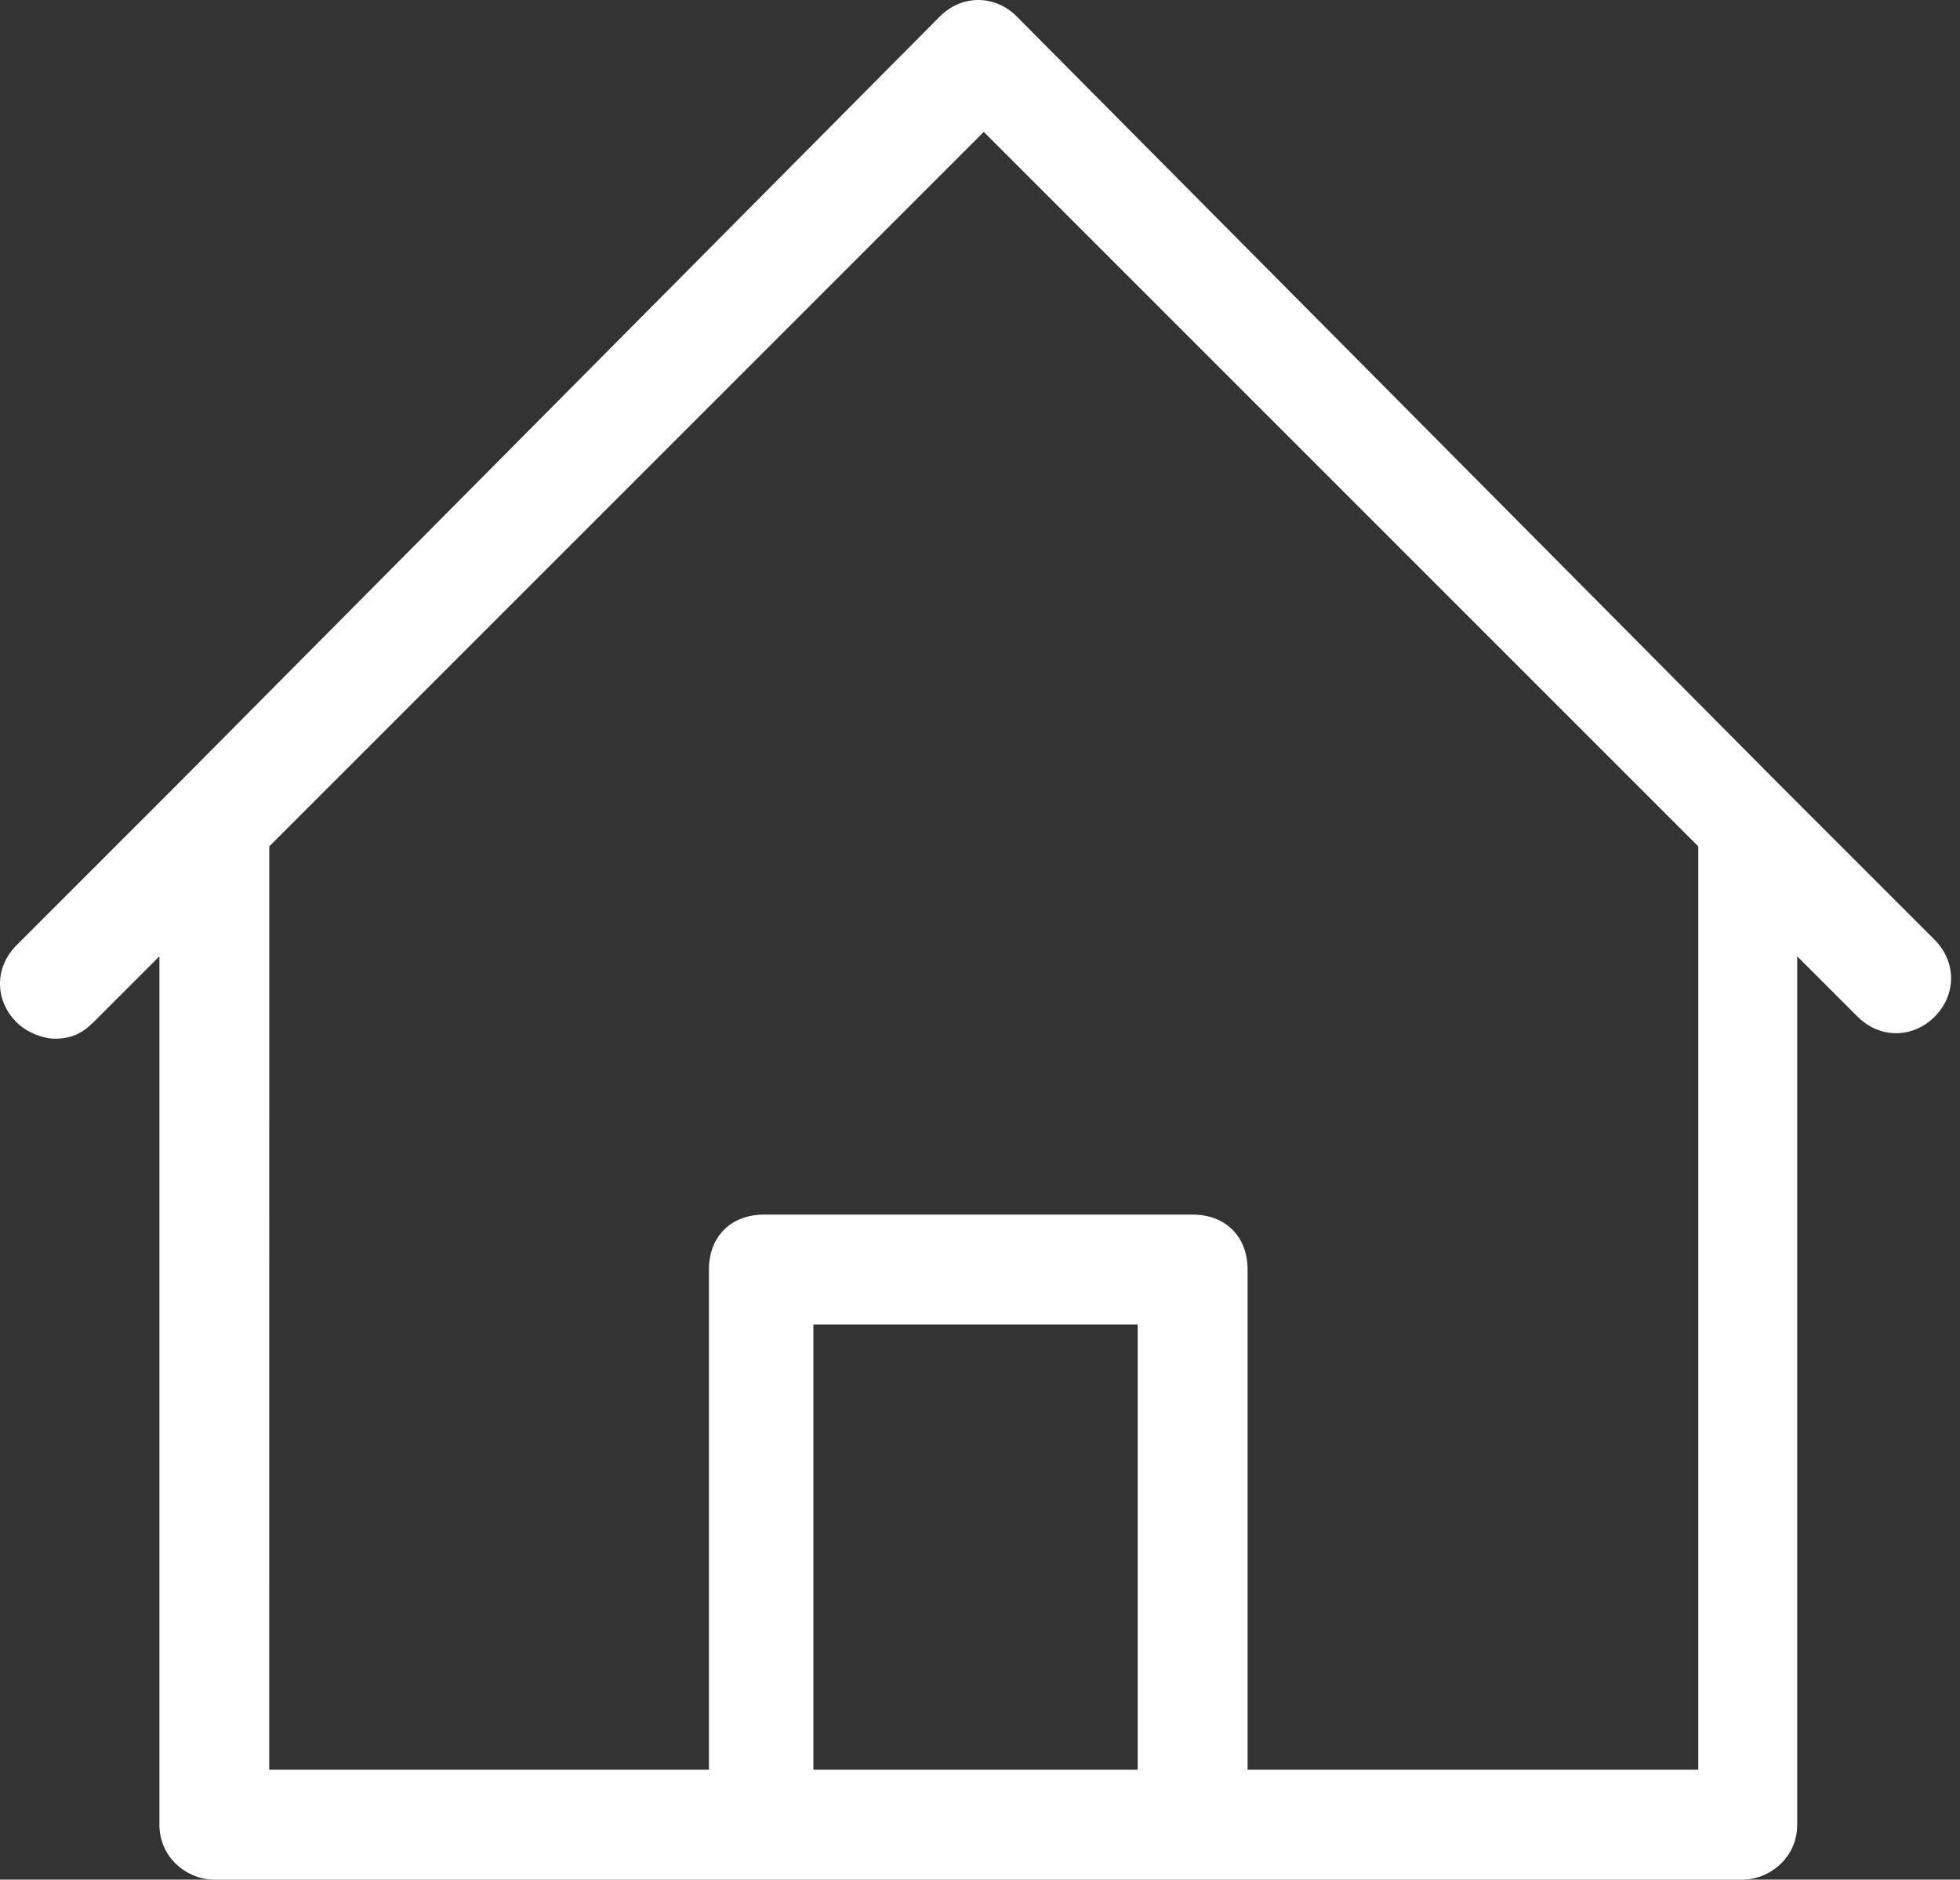 <?xml version="1.0" encoding="UTF-8"?> <svg xmlns="http://www.w3.org/2000/svg" width="122" height="117" viewBox="0 0 122 117" fill="none"><rect x="0" y="0" width="122" height="117" fill="#333333" stroke="none"/> <path d="M120.421 58.499L110.842 48.92L63.288 1.026C61.921 -0.342 59.866 -0.342 58.499 1.026L10.945 48.92L1.026 58.84C-0.342 60.207 -0.342 62.262 1.026 63.629C1.71 64.314 2.737 64.655 3.421 64.655C4.448 64.655 5.133 64.314 5.817 63.629L9.922 59.525V113.578C9.922 115.63 11.633 117 13.344 117H108.445C110.156 117 111.867 115.633 111.867 113.578V59.525L115.63 63.288C116.997 64.655 119.052 64.655 120.419 63.288C121.787 61.92 121.787 59.866 120.419 58.498L120.421 58.499ZM50.63 110.157V82.447H70.814V110.157H50.63ZM105.025 110.157H77.656V79.027C77.656 76.974 76.288 75.605 74.234 75.605H47.549C45.497 75.605 44.127 76.972 44.127 79.027V110.159H16.758L16.76 52.684L61.235 8.209L105.71 52.684V110.157H105.025Z" fill="white"></path> </svg> 